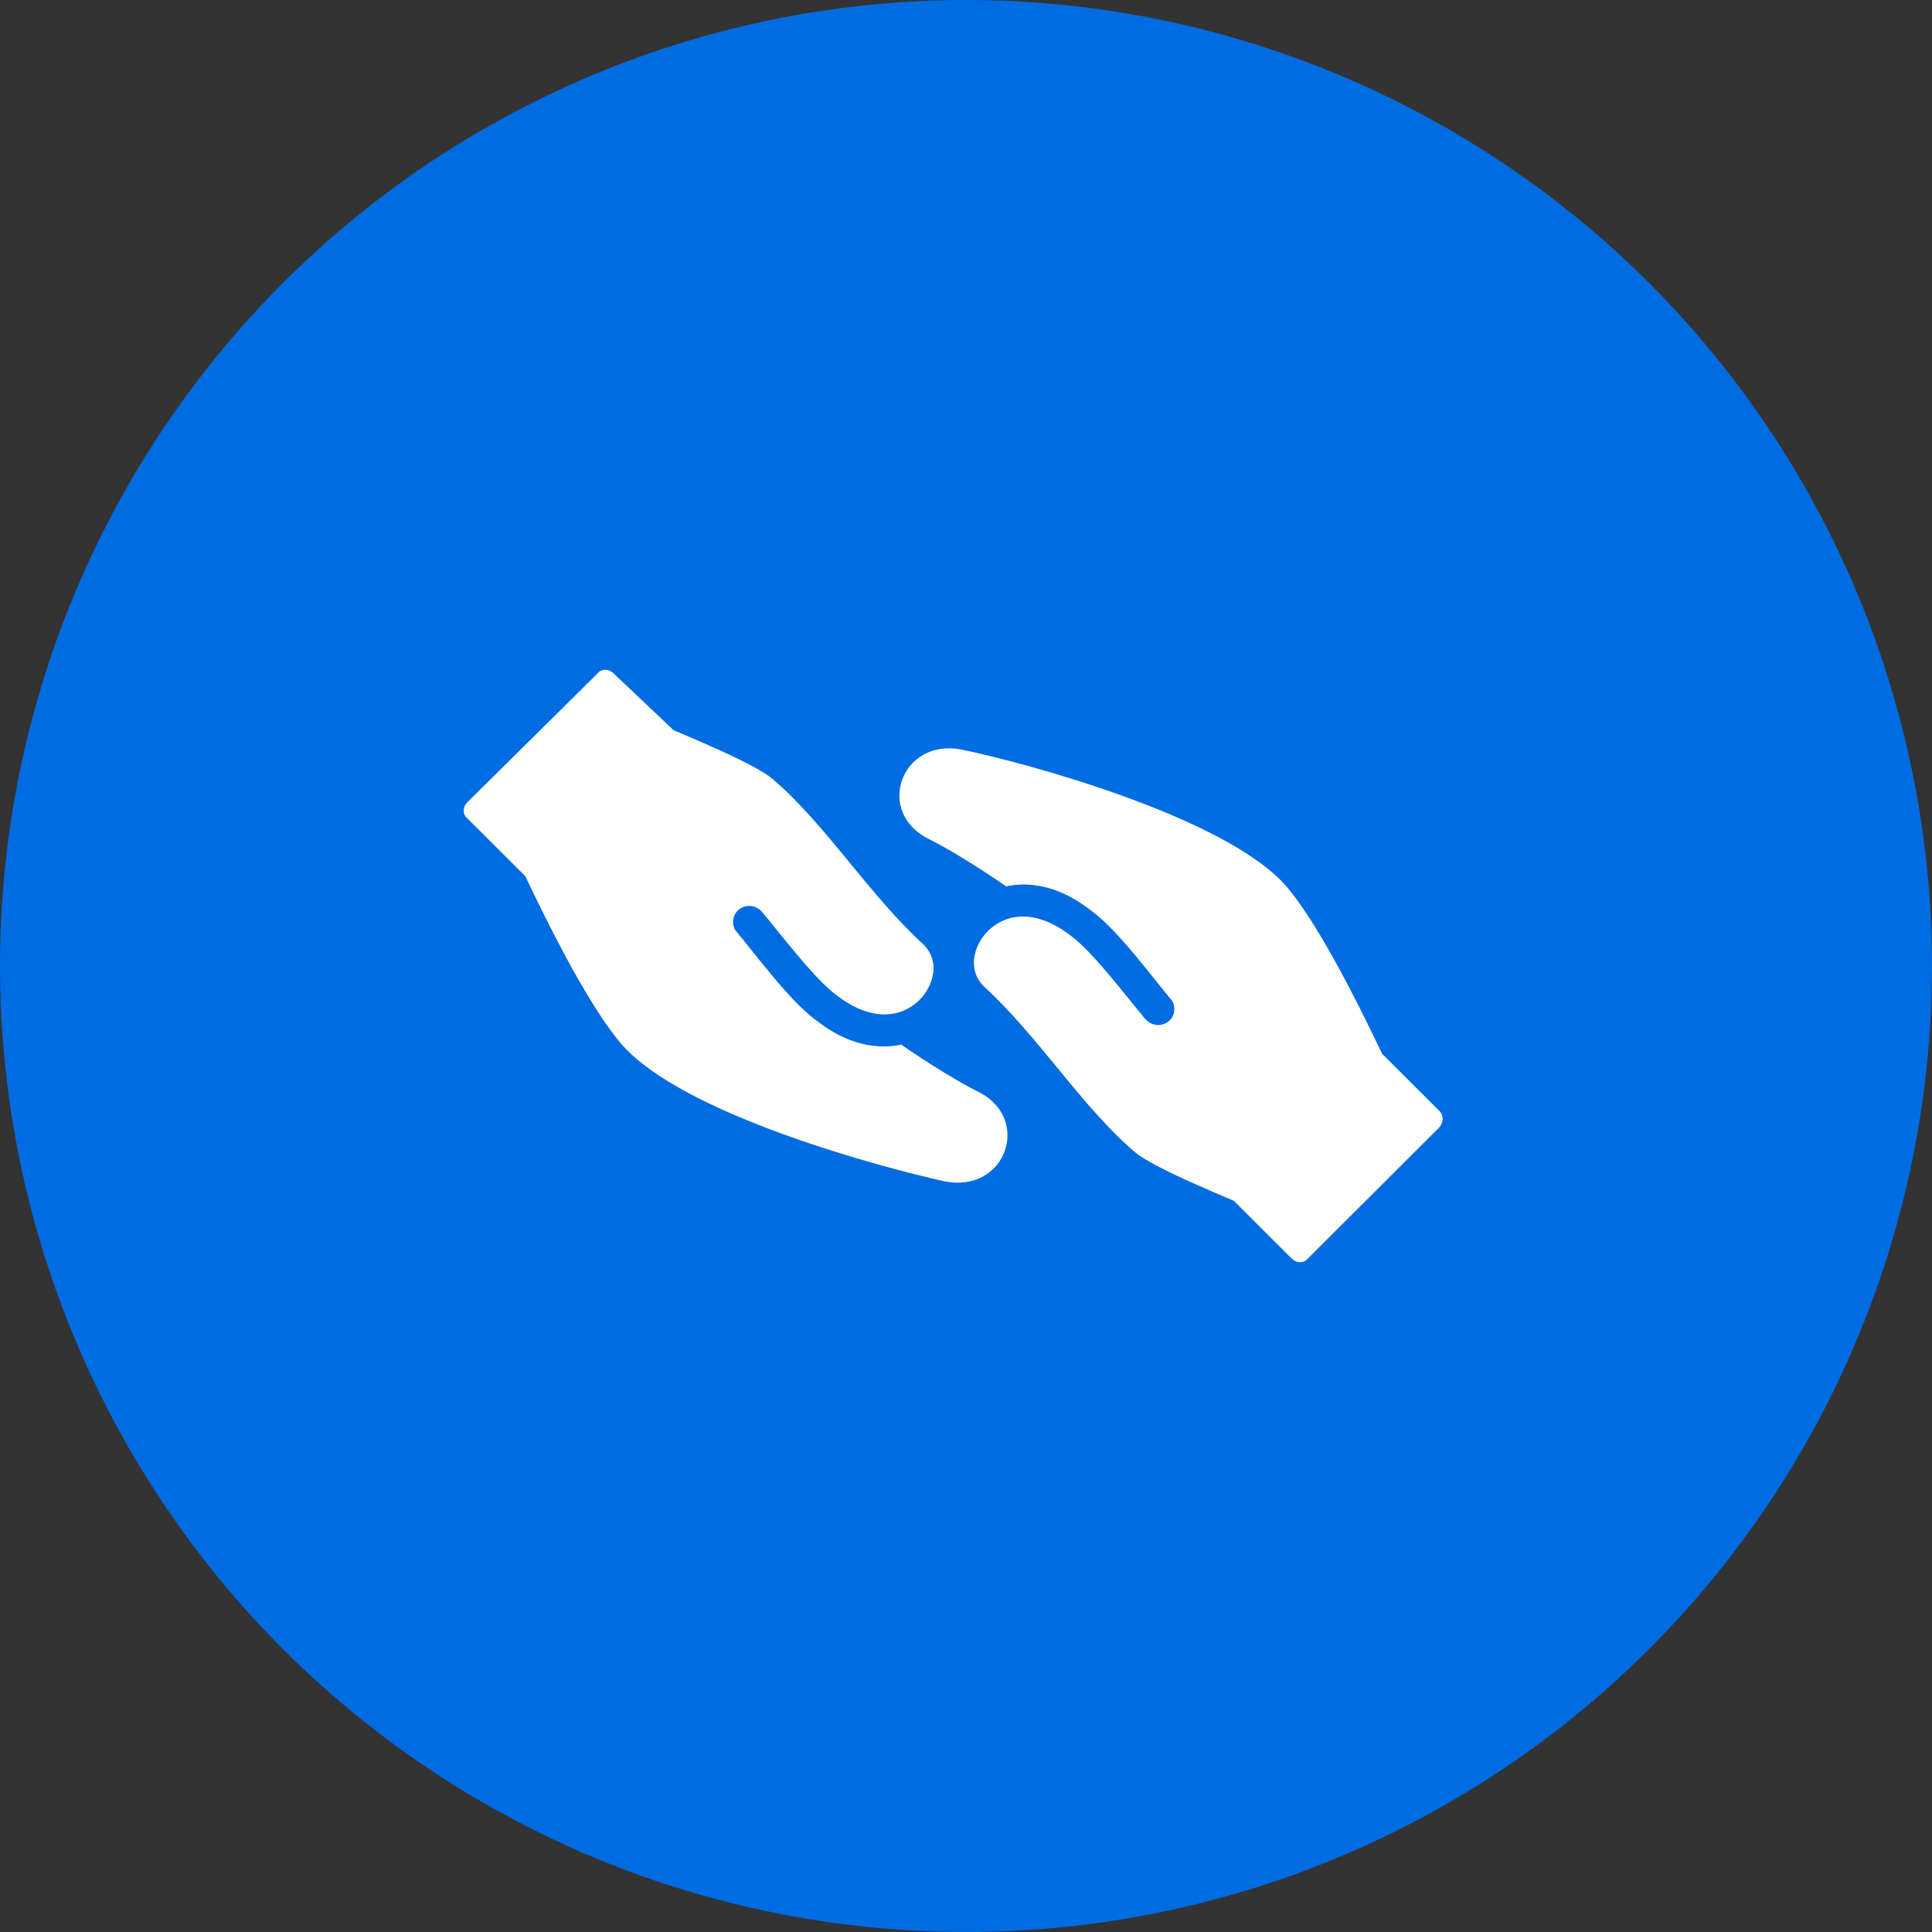 <?xml version="1.0" encoding="UTF-8"?> <svg xmlns="http://www.w3.org/2000/svg" width="75" height="75" viewBox="0 0 75 75" fill="none"><rect x="0" y="0" width="75" height="75" fill="#333333" stroke="none"/><circle cx="37.5" cy="37.5" r="37.5" fill="#006CE2"></circle><path d="M37.982 42.387C37.262 42.028 36.143 41.35 34.983 40.552C34.063 40.751 32.944 40.552 31.824 39.714C31.544 39.515 31.265 39.275 30.985 38.996C30.305 38.318 29.585 37.4 28.786 36.403C28.706 36.323 28.666 36.243 28.586 36.163C28.386 35.924 28.426 35.525 28.666 35.326C28.946 35.086 29.345 35.126 29.585 35.405C29.665 35.485 29.705 35.565 29.785 35.645C30.825 36.921 31.784 38.158 32.584 38.717C34.063 39.794 35.223 39.395 35.823 38.677C36.303 38.078 36.463 37.201 35.783 36.602C34.823 35.725 33.904 34.608 32.984 33.49C31.944 32.214 30.825 30.897 29.865 30.139C29.305 29.74 28.186 29.222 26.986 28.703C26.706 28.583 26.147 28.344 26.147 28.344L23.828 26.15C23.628 25.95 23.348 25.95 23.188 26.15L18.15 31.137C17.95 31.336 17.95 31.615 18.15 31.775L20.389 34.009C21.509 36.363 22.948 39.156 24.108 40.512C26.467 43.265 34.303 45.339 36.663 45.858C39.062 46.337 40.061 43.424 37.982 42.387Z" fill="white"></path><path d="M55.895 43.145L53.655 40.911C52.536 38.557 51.096 35.765 49.937 34.408C47.578 31.695 39.701 29.581 37.342 29.102C34.983 28.623 33.943 31.536 36.062 32.573C36.782 32.932 37.902 33.61 39.061 34.408C39.981 34.209 41.1 34.408 42.22 35.246C42.5 35.445 42.78 35.685 43.06 35.964C43.739 36.642 44.459 37.56 45.259 38.557C45.339 38.637 45.379 38.717 45.459 38.797C45.659 39.036 45.619 39.435 45.379 39.635C45.099 39.874 44.699 39.834 44.459 39.555C44.379 39.475 44.339 39.395 44.259 39.315C43.22 38.039 42.26 36.802 41.46 36.243C39.981 35.166 38.821 35.565 38.222 36.283C37.742 36.882 37.582 37.759 38.262 38.358C39.221 39.236 40.141 40.353 41.06 41.47C42.1 42.746 43.22 44.063 44.179 44.821C44.739 45.22 45.859 45.739 47.058 46.257C47.338 46.377 47.898 46.616 47.898 46.616L50.137 48.85C50.337 49.05 50.617 49.05 50.777 48.85L55.775 43.863C56.054 43.624 56.054 43.345 55.895 43.145Z" fill="white"></path></svg> 